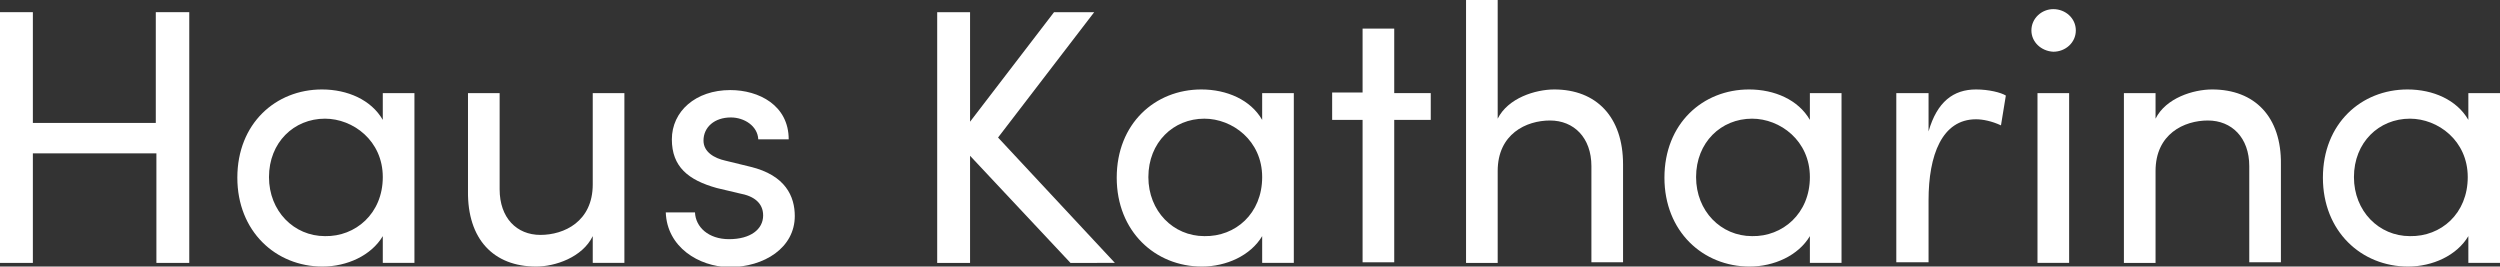 <?xml version="1.0" encoding="utf-8"?>
<!-- Generator: Adobe Illustrator 25.2.3, SVG Export Plug-In . SVG Version: 6.00 Build 0)  -->
<svg version="1.1" id="Ebene_1" xmlns="http://www.w3.org/2000/svg" xmlns:xlink="http://www.w3.org/1999/xlink" x="0px" y="0px"
	 viewBox="0 0 410.8 43.8" style="enable-background:new 0 0 410.8 43.8;" xml:space="preserve">
<rect x="0" y="0" width="410.8" height="43.8" fill="#333333" stroke="none"/>
<style type="text/css">
	.st0{fill:#FFFFFF;}
</style>
<g>
	<path class="st0" d="M31.1,2v41.2h-5.4v-18H5.4v18H0V2h5.4v18.2h20.2V2H31.1z"/>
	<path class="st0" d="M68.1,15.3v27.9h-5.2v-4.4c-1.9,3.2-5.9,5-9.9,5c-7.7,0-14-5.8-14-14.6c0-8.9,6.3-14.5,13.9-14.5
		c4.2,0,8.1,1.7,10,5v-4.4C62.9,15.3,68.1,15.3,68.1,15.3z M62.9,29.1c0-6-4.9-9.6-9.5-9.6c-5.1,0-9.2,3.9-9.2,9.6
		c0,5.6,4.1,9.7,9.2,9.7C58.4,38.9,62.9,35.1,62.9,29.1z"/>
	<path class="st0" d="M102.6,15.3v27.9h-5.2v-4.4c-1.7,3.5-6.2,5-9.3,5c-7,0-11.3-4.5-11.2-12.4V15.3h5.2v15.8
		c0,4.7,2.8,7.5,6.7,7.5c3.9,0,8.6-2.2,8.6-8.3v-15H102.6z"/>
	<path class="st0" d="M109.4,34.9h4.8c0.1,2.4,2.2,4.4,5.6,4.4c3.5,0,5.6-1.6,5.6-3.9c0-2.1-1.6-3.2-3.8-3.6l-3.8-0.9
		c-4.7-1.3-7.4-3.5-7.4-8c0-4.6,3.9-8.1,9.6-8.1c4.7,0,9.6,2.5,9.6,8.1h-5c-0.1-2.2-2.3-3.6-4.5-3.6c-2.7,0-4.5,1.6-4.5,3.8
		c0,1.9,1.8,2.9,3.6,3.3l4.1,1c5.8,1.4,7.3,4.9,7.3,8.1c0,5.2-5,8.4-10.8,8.4C114.8,43.8,109.6,40.6,109.4,34.9z"/>
	<path class="st0" d="M175.9,43.2l-16.5-17.6v17.6H154V2h5.4v18l13.8-18h6.6L164,22.6l19.2,20.6H175.9z"/>
	<path class="st0" d="M212.6,15.3v27.9h-5.2v-4.4c-1.9,3.2-5.9,5-9.9,5c-7.7,0-14-5.8-14-14.6c0-8.9,6.3-14.5,13.9-14.5
		c4.2,0,8.1,1.7,10,5v-4.4C207.4,15.3,212.6,15.3,212.6,15.3z M207.4,29.1c0-6-4.9-9.6-9.5-9.6c-5.1,0-9.2,3.9-9.2,9.6
		c0,5.6,4.1,9.7,9.2,9.7C203,38.9,207.4,35.1,207.4,29.1z"/>
	<path class="st0" d="M235.1,19.7h-6v23.4h-5.2V19.7h-5v-4.5h5V4.7h5.2v10.6h6V19.7z"/>
	<path class="st0" d="M266.7,27v16.1h-5.2V27.3c0-4.7-2.9-7.5-6.8-7.5c-3.9,0-8.6,2.2-8.6,8.3v15.1h-5.2V0h5.2v19.5
		c1.7-3.4,6.2-4.8,9.3-4.8C262.3,14.7,266.7,19.2,266.7,27z"/>
	<path class="st0" d="M302.6,15.3v27.9h-5.2v-4.4c-1.9,3.2-5.9,5-9.9,5c-7.7,0-14-5.8-14-14.6c0-8.9,6.3-14.5,13.9-14.5
		c4.2,0,8.1,1.7,10,5v-4.4C297.4,15.3,302.6,15.3,302.6,15.3z M297.4,29.1c0-6-4.9-9.6-9.5-9.6c-5.1,0-9.2,3.9-9.2,9.6
		c0,5.6,4.1,9.7,9.2,9.7C292.9,38.9,297.4,35.1,297.4,29.1z"/>
	<path class="st0" d="M329.6,15.7l-0.8,4.9c-1.5-0.7-3-1-4.1-1c-5.6,0-7.8,5.9-7.8,13.3v10.2h-5.3V15.3h5.3v6.3
		c1.4-4.9,4.1-6.9,7.8-6.9C326.8,14.7,328.8,15.2,329.6,15.7z"/>
	<path class="st0" d="M333.8,5c0-2,1.7-3.5,3.6-3.5c2,0,3.7,1.5,3.7,3.5s-1.7,3.5-3.7,3.5C335.4,8.4,333.8,6.9,333.8,5z M334.8,15.3
		h5.2v27.9h-5.2V15.3z"/>
	<path class="st0" d="M374.8,27v16.1h-5.2V27.3c0-4.7-2.9-7.5-6.8-7.5s-8.6,2.2-8.6,8.3v15.1H349V15.3h5.2v4.2
		c1.7-3.4,6.2-4.8,9.3-4.8C370.5,14.7,374.9,19.2,374.8,27z"/>
	<path class="st0" d="M410.8,15.3v27.9h-5.2v-4.4c-1.9,3.2-5.9,5-9.9,5c-7.7,0-14-5.8-14-14.6c0-8.9,6.3-14.5,13.9-14.5
		c4.2,0,8.1,1.7,10,5v-4.4C405.6,15.3,410.8,15.3,410.8,15.3z M405.5,29.1c0-6-4.9-9.6-9.5-9.6c-5.1,0-9.2,3.9-9.2,9.6
		c0,5.6,4.1,9.7,9.2,9.7C401.1,38.9,405.5,35.1,405.5,29.1z"/>
</g>
</svg>
